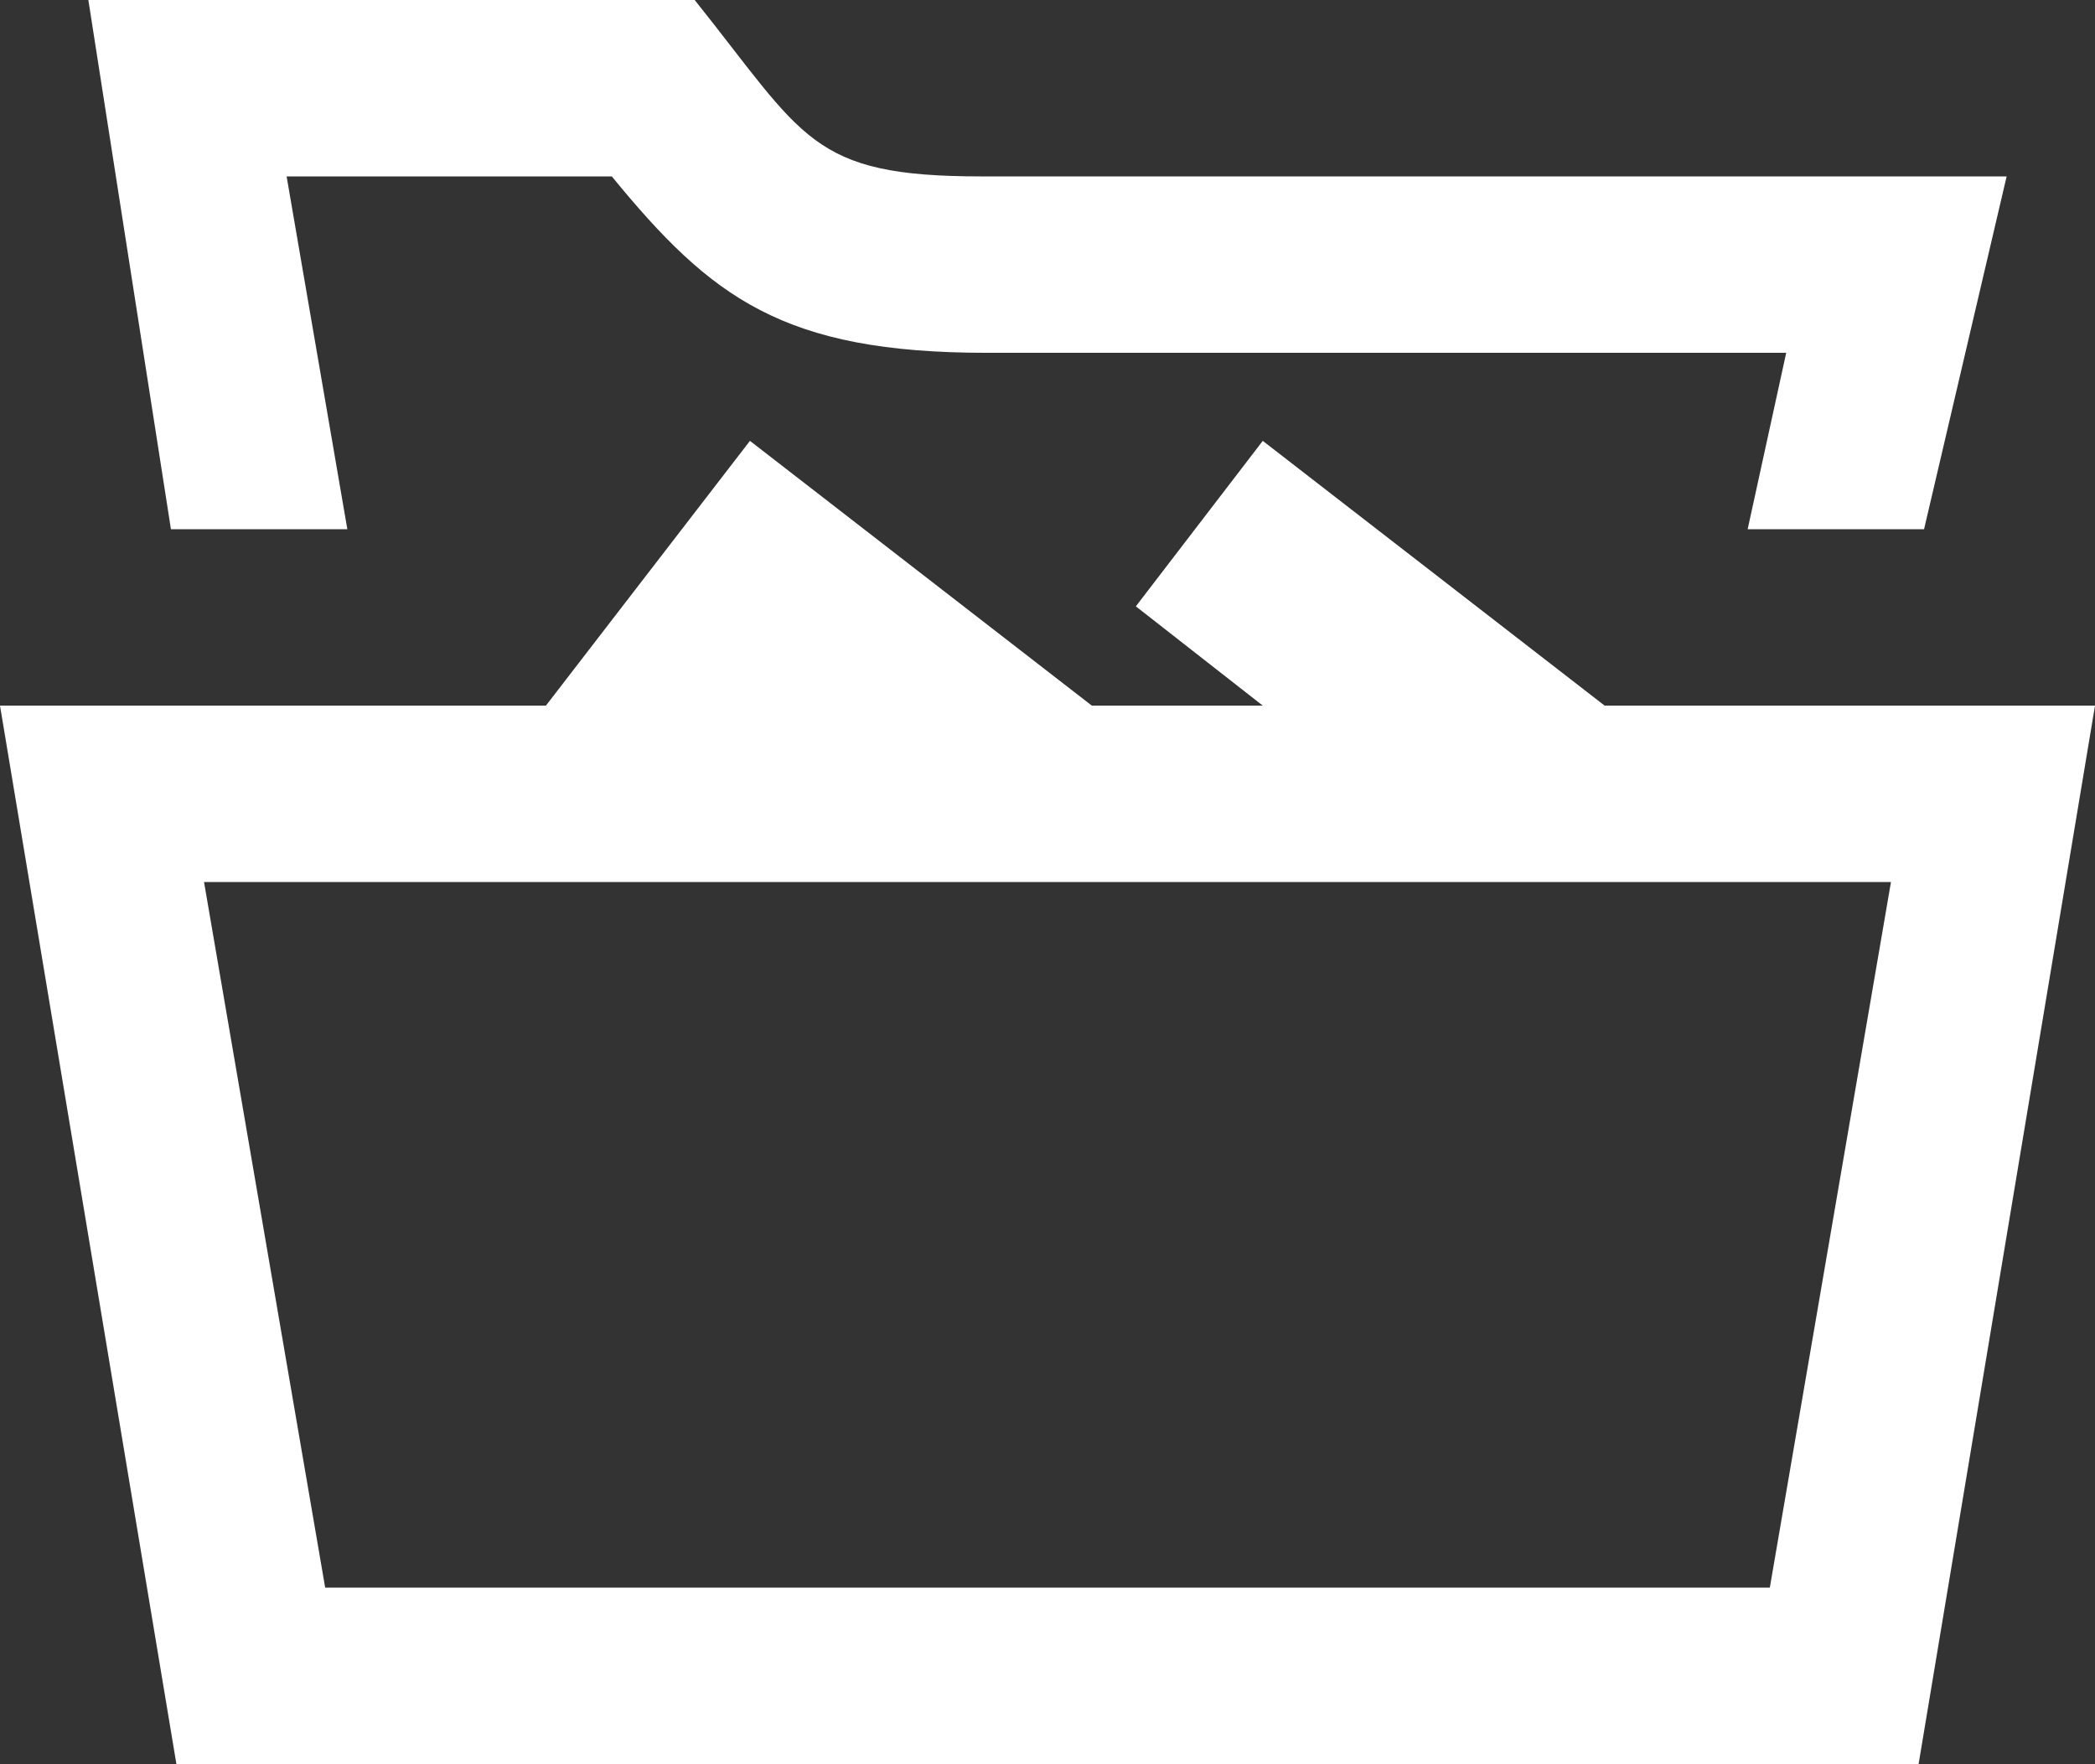 <svg xmlns="http://www.w3.org/2000/svg" id="Capa_1" data-name="Capa 1" viewBox="0 0 69 58.1"><rect x="0" y="0" width="69" height="58.1" fill="#333333" stroke="none"/><defs><style>      .cls-1 {        fill: #fff;      }    </style></defs><path class="cls-1" d="M5.63,17.43L2.91,0H22.88c3.63,4.54,3.81,5.81,9.44,5.81h33.77l-2.72,11.62h-5.81l1.27-5.81h-26.33c-6.72,0-9.08-1.82-12.35-5.81H9.44l2,11.62H5.63Zm63.37,5.81l-5.81,34.86H5.81L0,23.24H17.98l6.72-8.72,11.26,8.72h5.63l-4.18-3.27,4.18-5.45,11.26,8.72h16.16Zm-6.72,5.81H6.72l3.99,23.24H58.29l3.99-23.24Z"></path></svg>